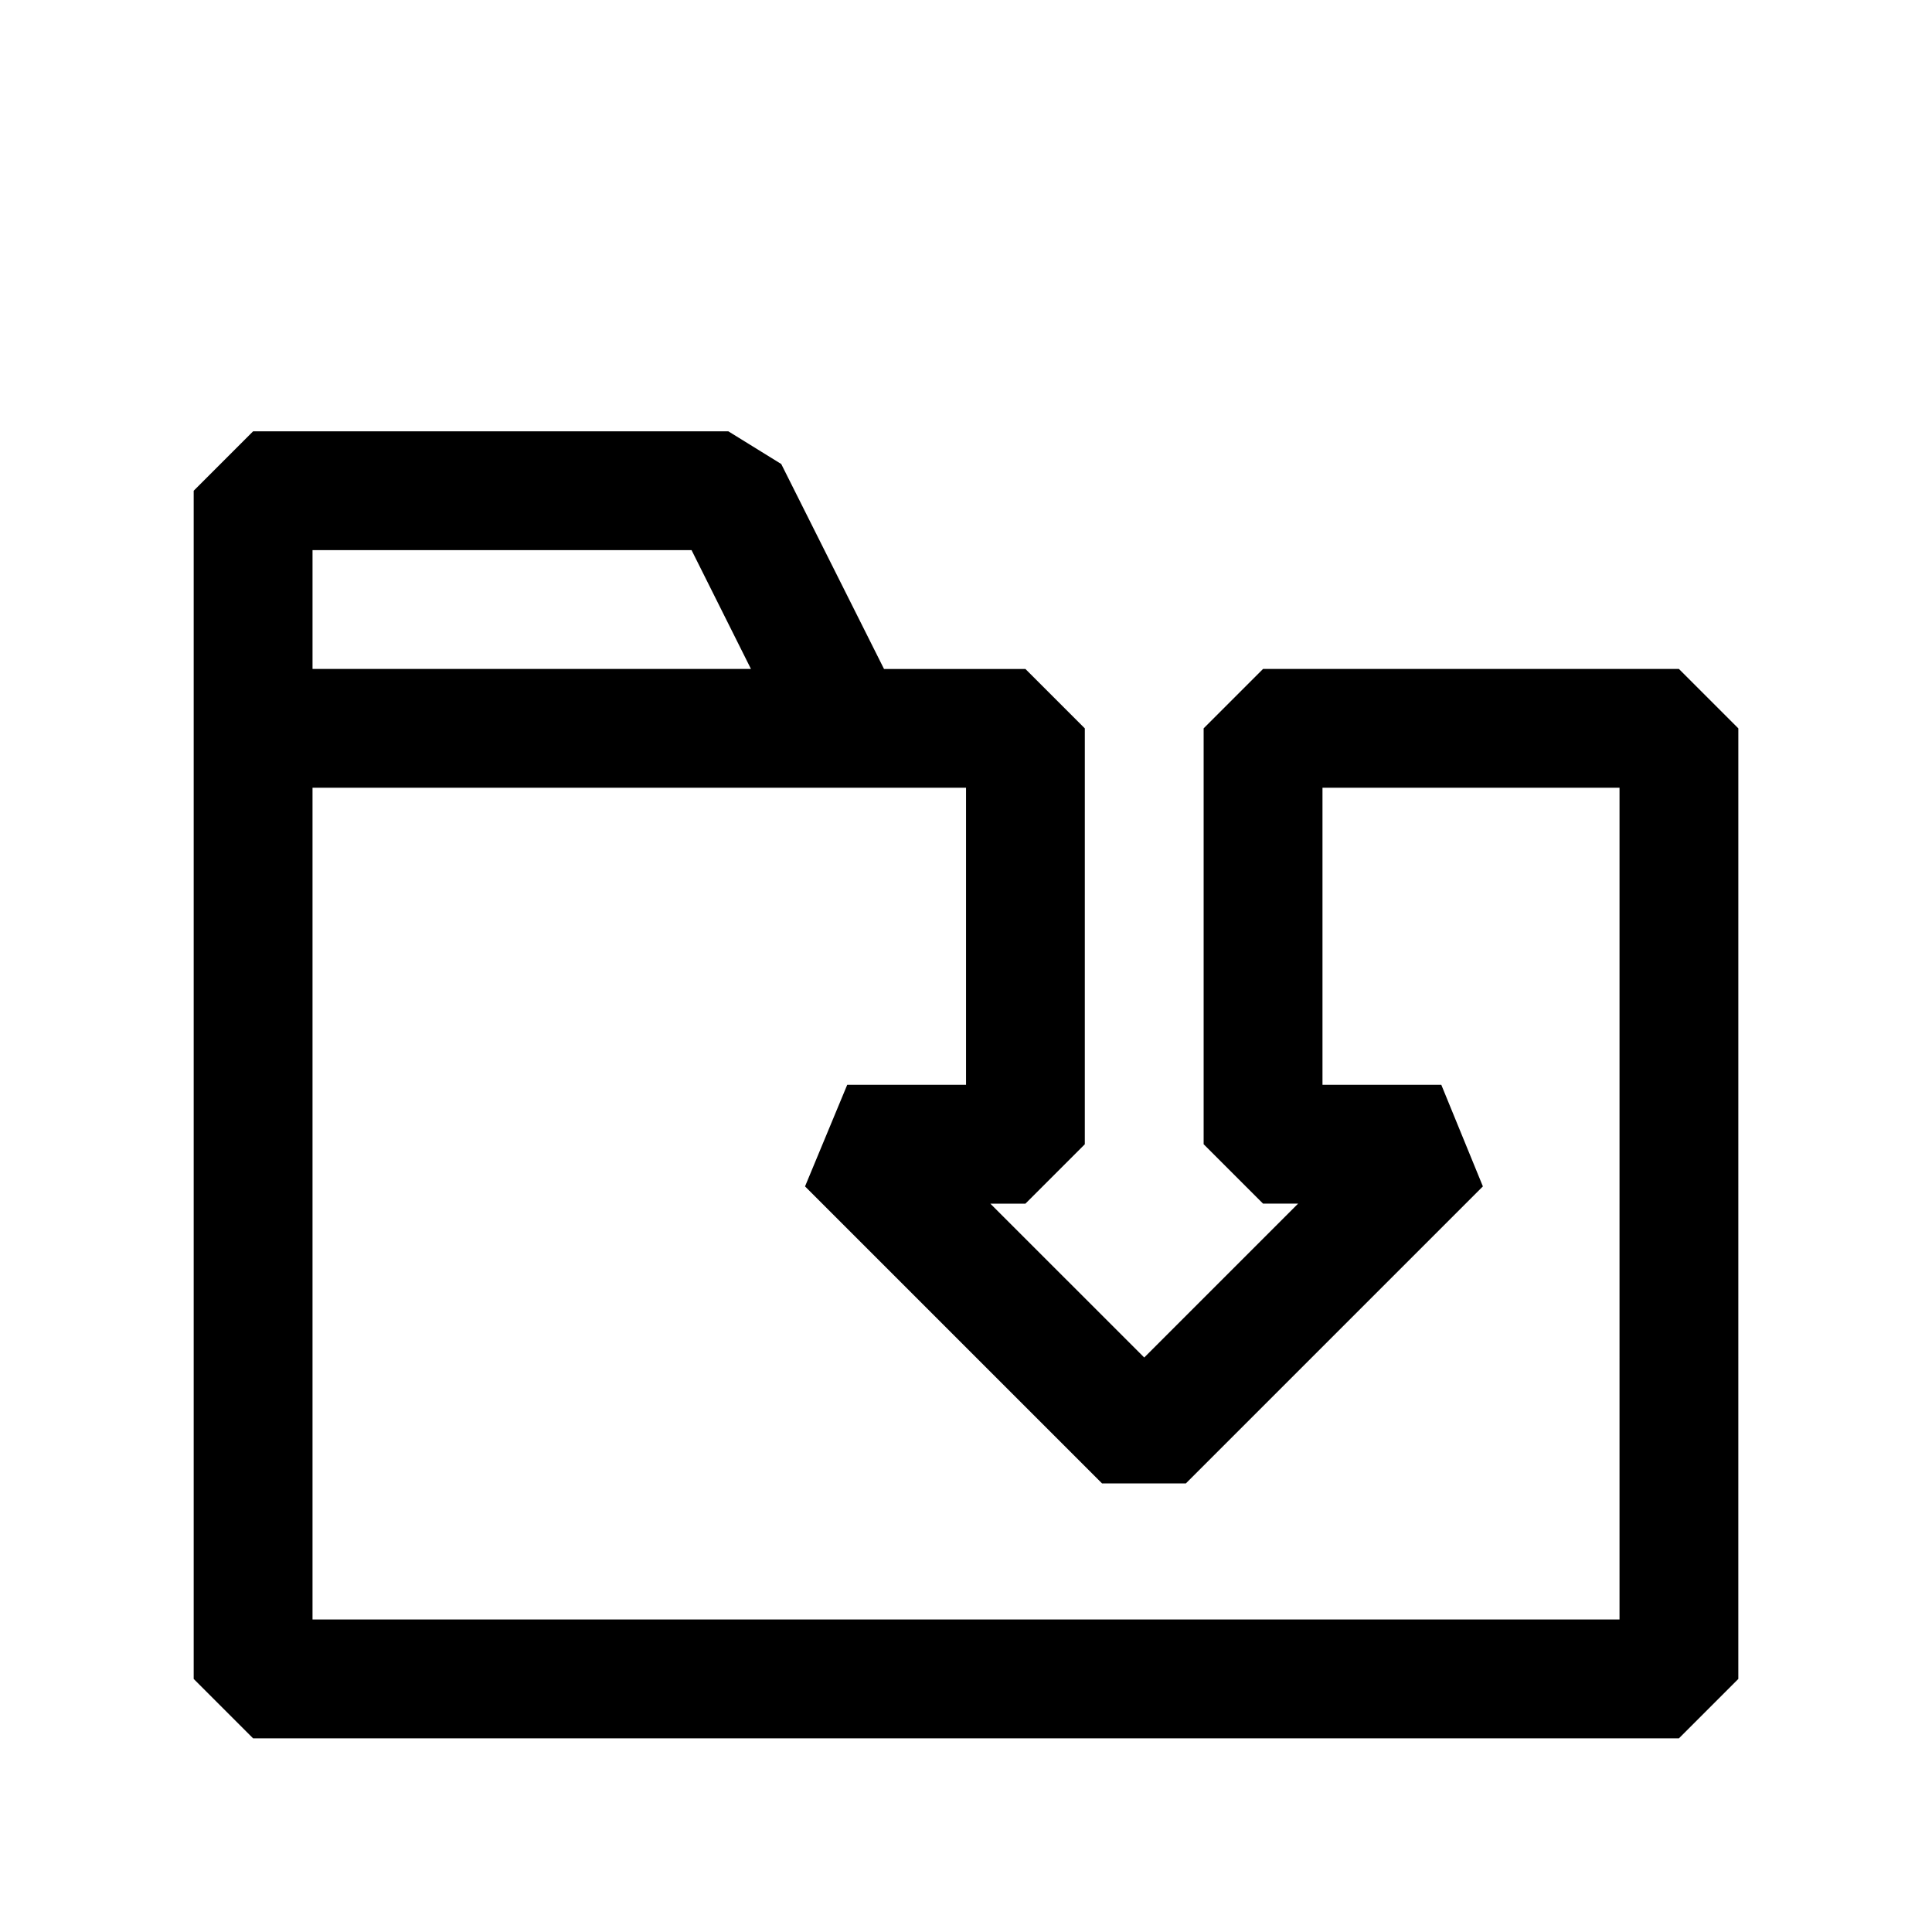 <?xml version="1.0" encoding="UTF-8"?>
<!-- Uploaded to: SVG Repo, www.svgrepo.com, Generator: SVG Repo Mixer Tools -->
<svg fill="#000000" width="800px" height="800px" version="1.1" viewBox="144 144 512 512" xmlns="http://www.w3.org/2000/svg">
 <path d="m588.93 321.28h-110.21l-15.742 15.742v110.21l15.742 15.742h9.289l-40.777 40.781-40.777-40.773h9.289l15.742-15.742 0.004-110.21-15.742-15.742-37.473-0.004-27.238-54.316-14.012-8.66h-125.95l-15.746 15.746v314.88l15.742 15.742 377.86 0.004 15.742-15.742 0.004-251.91zm-261.66-31.488 15.742 31.488h-116.19v-31.488zm245.92 283.39h-346.37v-220.42h173.19v78.719l-31.488 0.004-11.18 26.922 78.719 78.719h22.199l78.719-78.719-11.02-26.922h-31.488v-78.723h78.719z"/>
</svg>